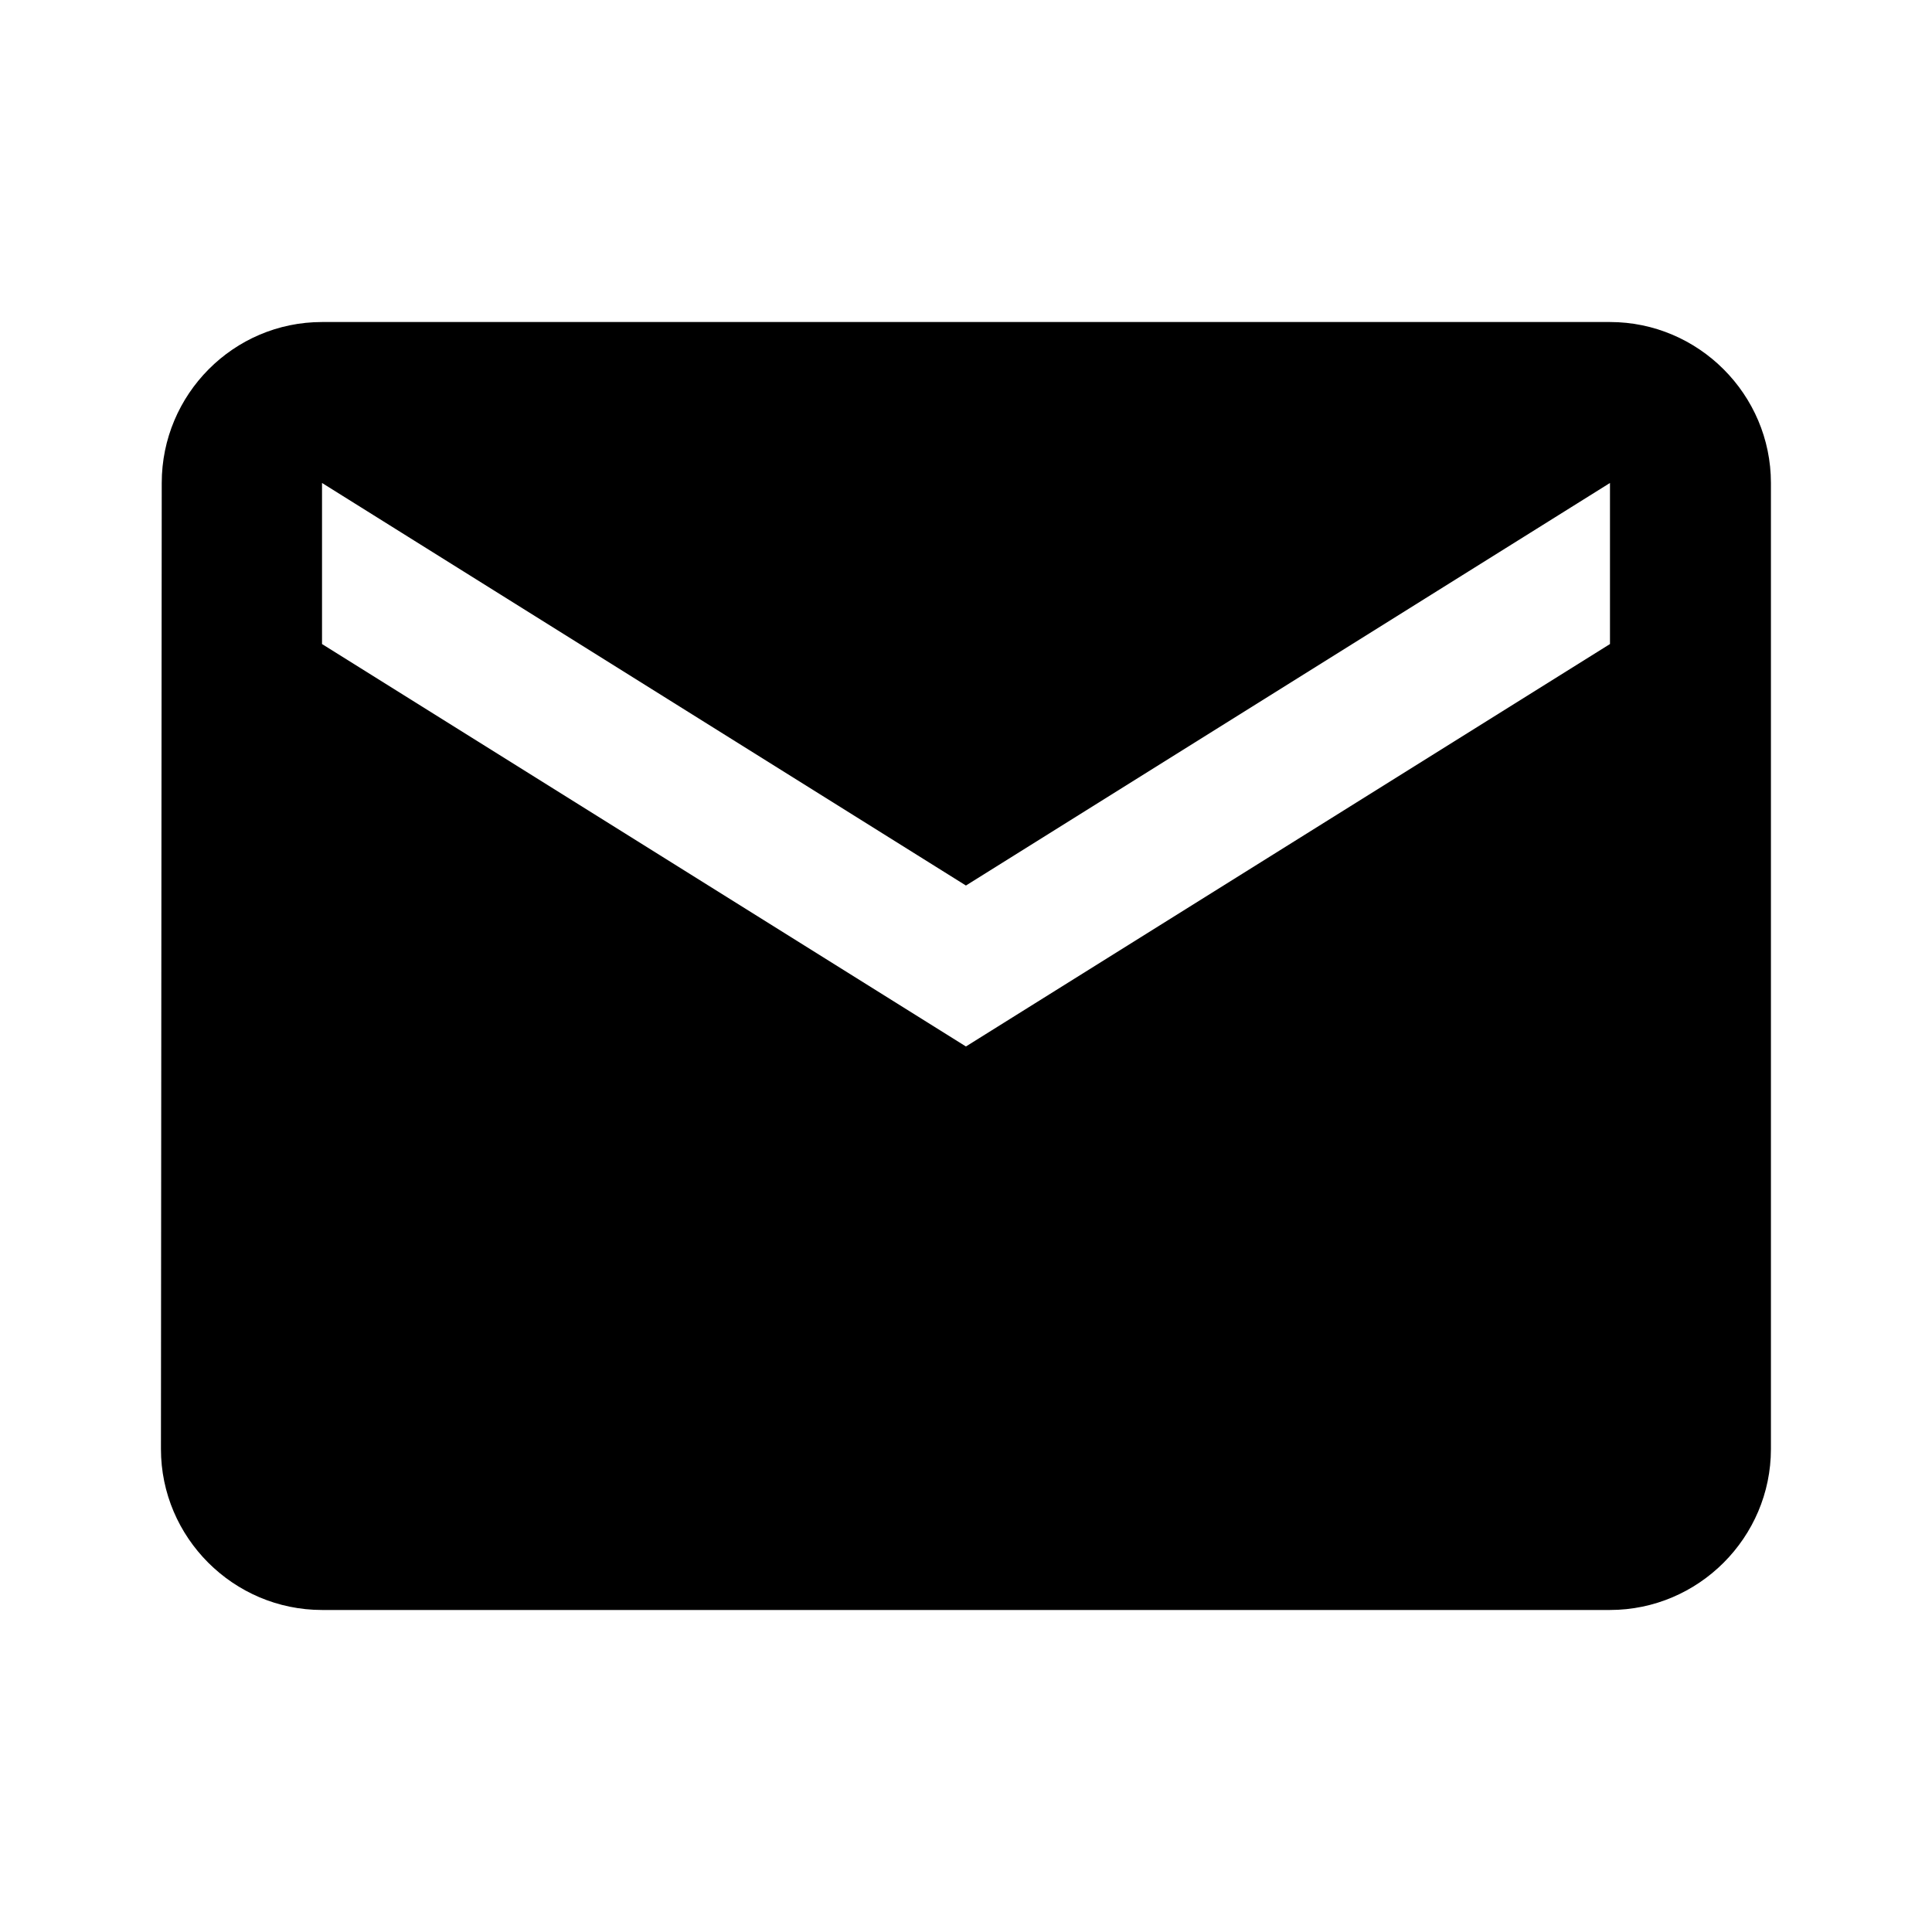 <?xml version="1.0" encoding="UTF-8" standalone="no"?><!-- Generator: Gravit.io --><svg xmlns="http://www.w3.org/2000/svg" xmlns:xlink="http://www.w3.org/1999/xlink" style="isolation:isolate" viewBox="962 122.889 14.585 14.585" width="14.585pt" height="14.585pt"><g><path d=" M 974.154 125.32 L 964.431 125.32 C 963.762 125.32 963.221 125.867 963.221 126.535 L 963.215 133.828 C 963.215 134.496 963.762 135.043 964.431 135.043 L 974.154 135.043 C 974.822 135.043 975.369 134.496 975.369 133.828 L 975.369 126.535 C 975.369 125.867 974.822 125.32 974.154 125.32 Z  M 974.154 127.751 L 969.292 130.789 L 964.431 127.751 L 964.431 126.535 L 969.292 129.574 L 974.154 126.535 L 974.154 127.751 Z " fill="rgb(0,0,0)"/><path d=" M 962 122.889 L 976.585 122.889 L 976.585 137.474 L 962 137.474 L 962 122.889 Z " fill="none"/></g></svg>